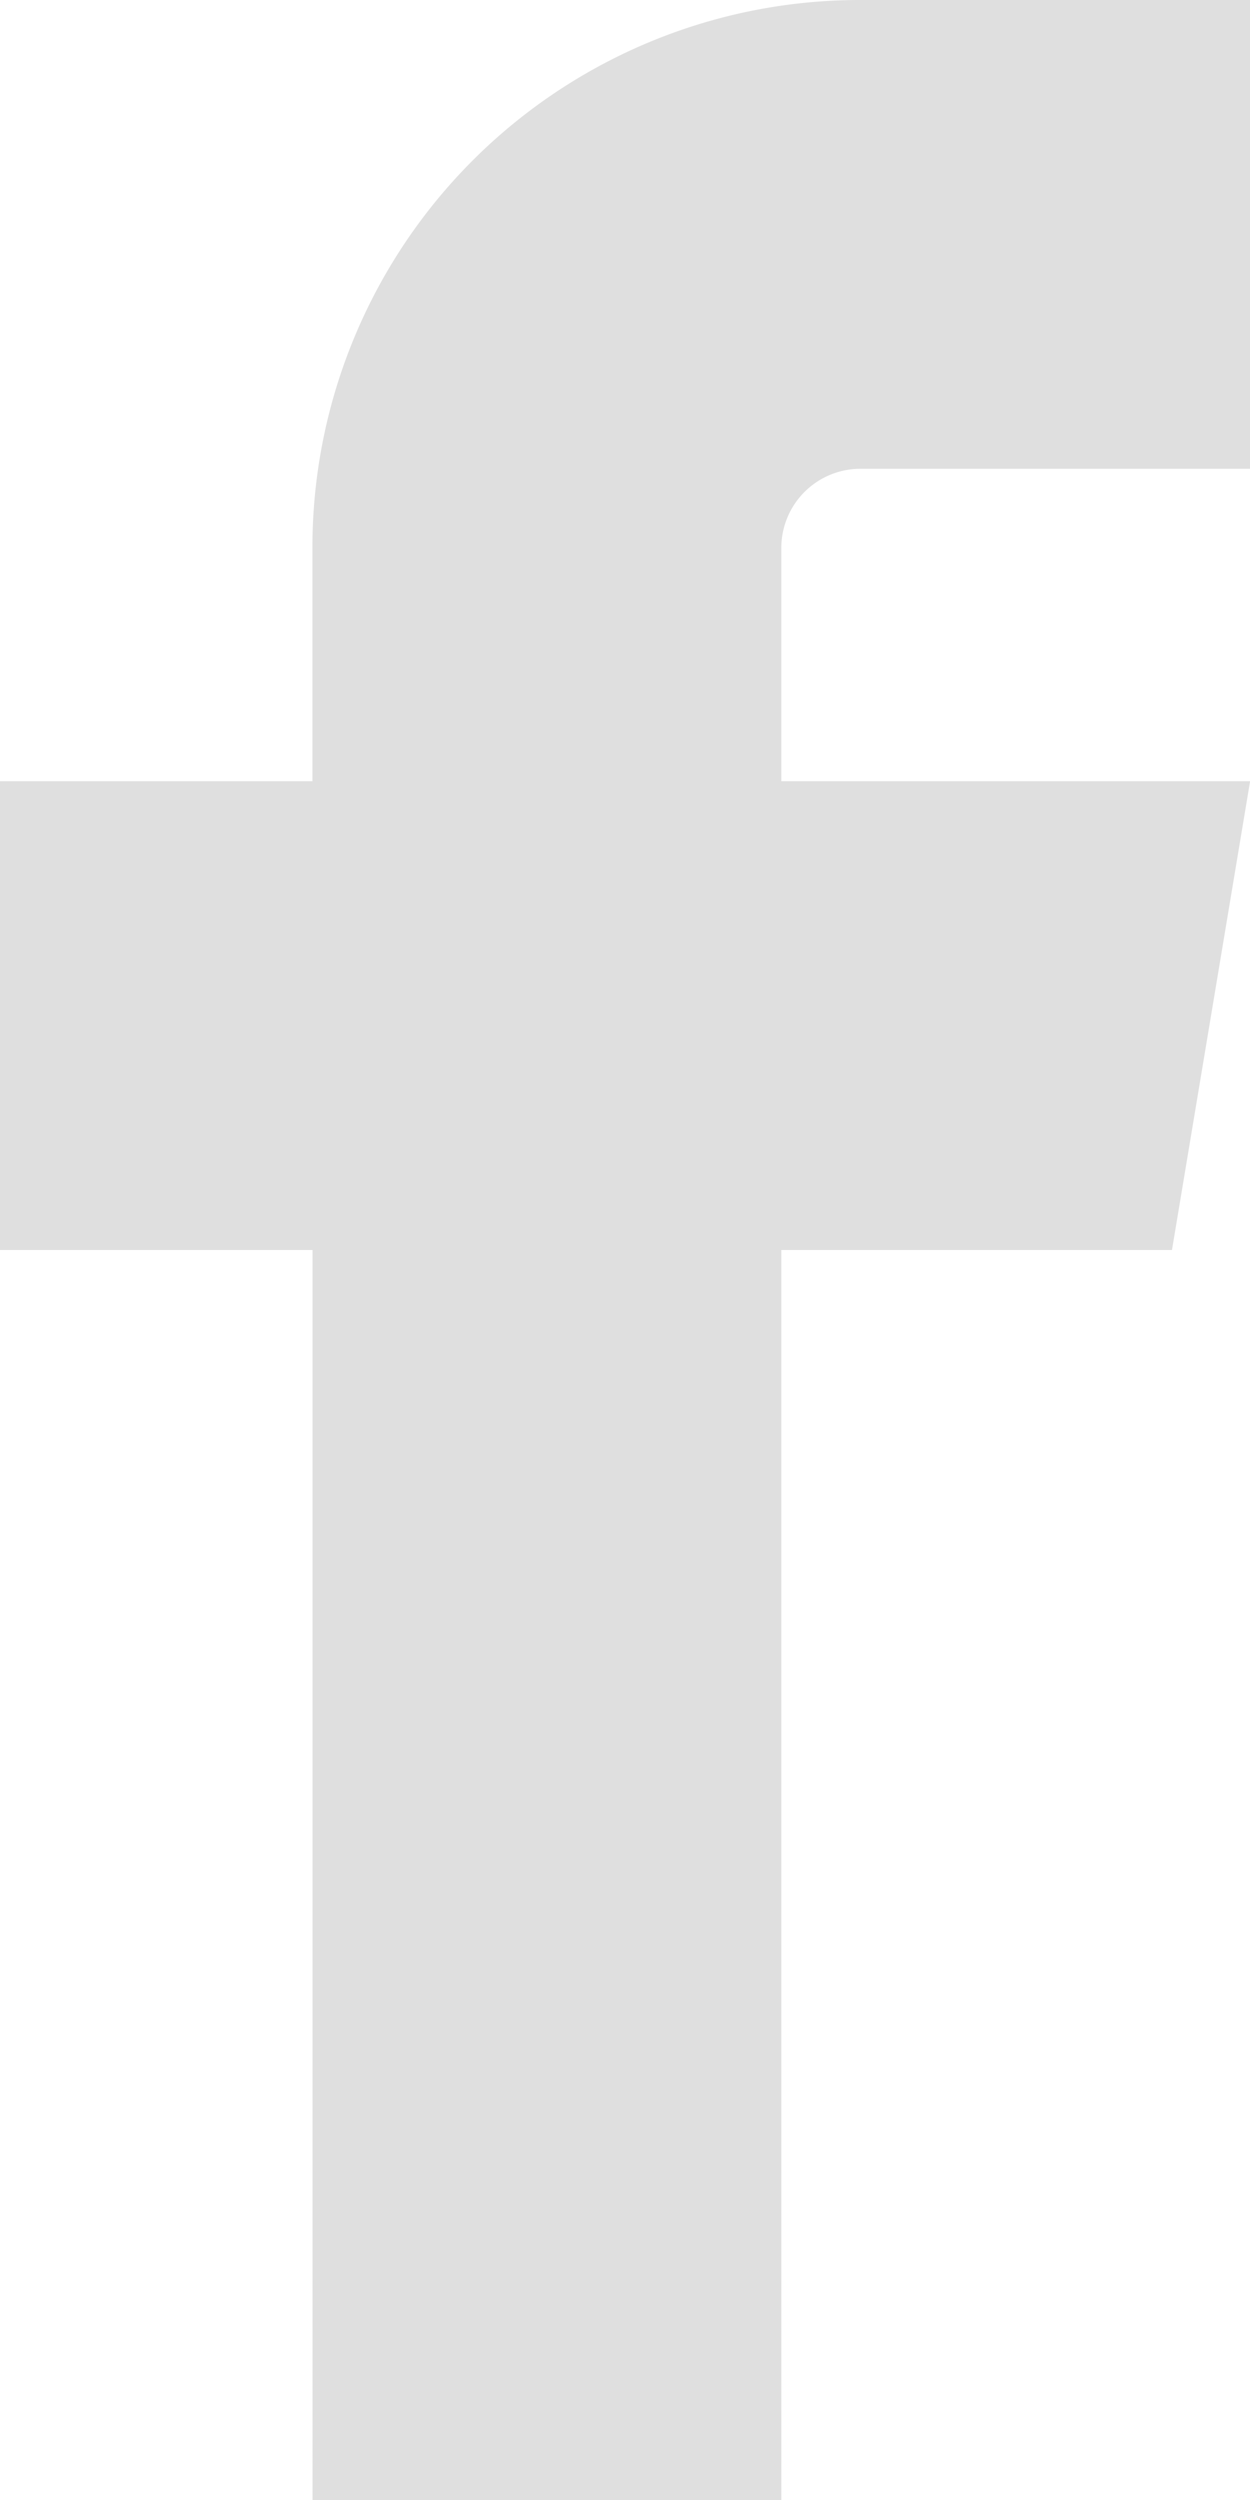 <svg xmlns="http://www.w3.org/2000/svg" width="11.055" height="22.11" viewBox="0 0 11.055 22.11"><defs><style>.a{fill:#dfdfdf;}</style></defs><path class="a" d="M15.6,4.146h3.455V0H15.6a4.842,4.842,0,0,0-4.837,4.837V6.909H8v4.146h2.764V22.11H14.91V11.055h3.455l.691-4.146H14.91V4.837A.7.7,0,0,1,15.6,4.146Z" transform="translate(-8)"/></svg>